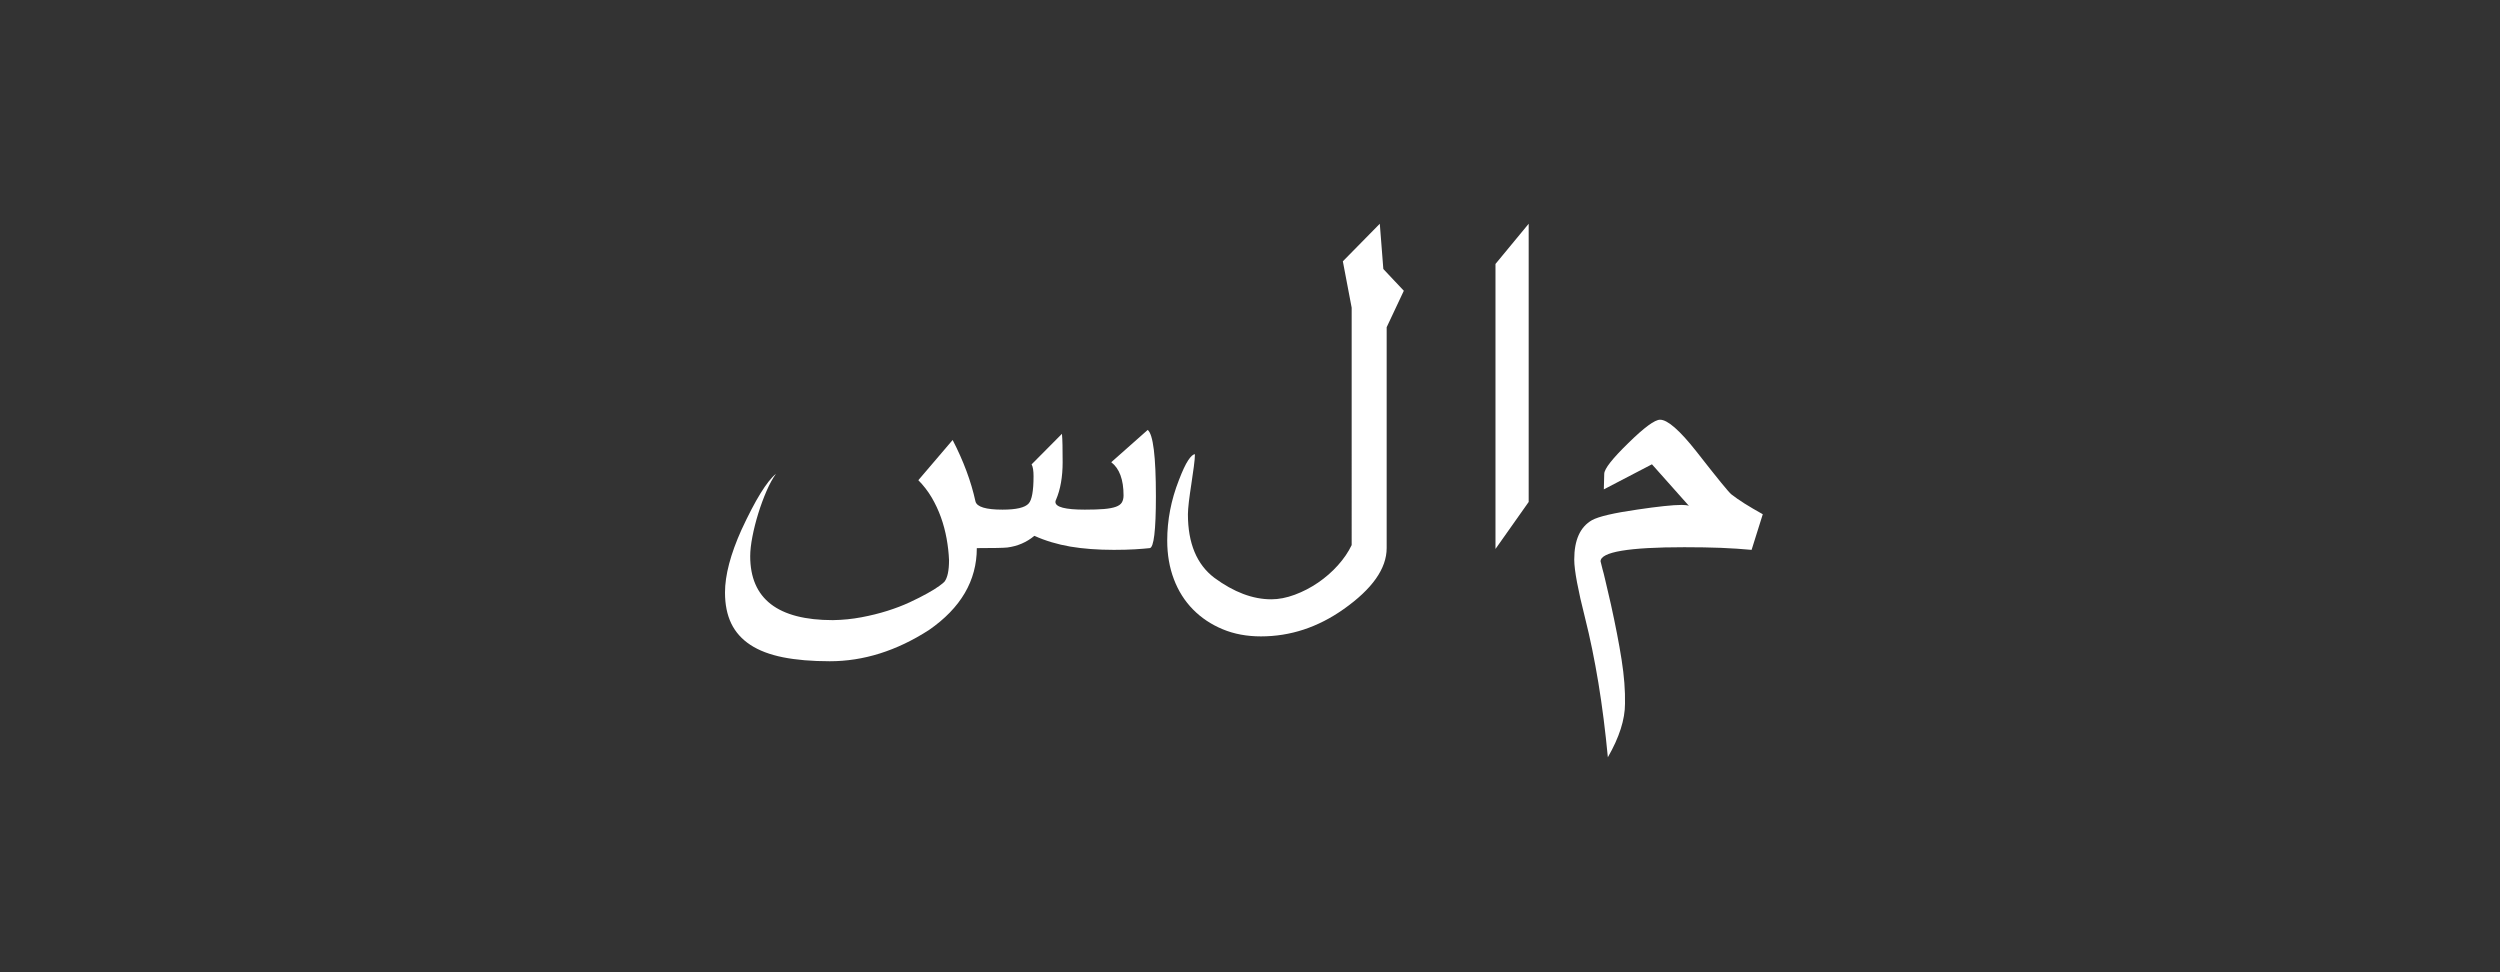 <?xml version="1.0" encoding="utf-8"?>
<!-- Generator: Adobe Illustrator 23.0.1, SVG Export Plug-In . SVG Version: 6.00 Build 0)  -->
<svg version="1.1" id="Layer_1" xmlns="http://www.w3.org/2000/svg" xmlns:xlink="http://www.w3.org/1999/xlink" x="0px" y="0px"
	 viewBox="0 0 360 140" style="enable-background:new 0 0 360 140;" xml:space="preserve">
<rect x="0" y="0" width="360" height="140" fill="#333333" stroke="none"/>
<style type="text/css">
	.st0{fill:none;}
	.st1{fill:#FFFFFF;}
</style>
<g>
	<rect y="0" class="st0" width="360" height="140"/>
</g>
<g>
	<path class="st1" d="M166.45,71.46c0,4.92-0.3,7.41-0.89,7.47c-0.57,0.06-1.28,0.12-2.12,0.17c-0.84,0.05-1.86,0.08-3.04,0.08
		c-2.34,0-4.44-0.16-6.28-0.47c-1.85-0.32-3.57-0.83-5.17-1.55c-1.12,0.93-2.42,1.49-3.89,1.68c-0.55,0.06-2.02,0.09-4.4,0.09
		c0,4.68-2.3,8.62-6.9,11.8c-4.66,3-9.42,4.49-14.27,4.49c-2.59,0-4.84-0.19-6.74-0.57c-1.9-0.38-3.47-0.98-4.7-1.79
		c-1.23-0.81-2.15-1.84-2.75-3.08c-0.6-1.25-0.9-2.73-0.9-4.46c0-2.49,0.79-5.5,2.37-9.02c2-4.32,3.66-7.01,4.97-8.07
		c-0.46,0.63-0.92,1.46-1.36,2.48s-0.84,2.1-1.19,3.23c-0.35,1.13-0.63,2.24-0.84,3.32s-0.32,2.03-0.32,2.83
		c0,6.14,3.97,9.21,11.9,9.21c1.41-0.02,2.78-0.16,4.11-0.41c1.33-0.25,2.58-0.56,3.75-0.93c1.17-0.37,2.24-0.78,3.21-1.23
		c0.97-0.45,1.81-0.88,2.53-1.28c0.72-0.4,1.29-0.75,1.71-1.06c0.42-0.31,0.67-0.51,0.76-0.62c0.44-0.57,0.66-1.6,0.66-3.1
		c-0.04-1.03-0.16-2.07-0.35-3.12c-0.19-1.04-0.46-2.07-0.82-3.07c-0.36-1-0.81-1.96-1.34-2.86c-0.54-0.91-1.18-1.73-1.91-2.47
		l4.94-5.79c1.56,3.02,2.66,5.97,3.29,8.86c0.21,0.78,1.51,1.17,3.89,1.17c1.98,0,3.24-0.29,3.77-0.89c0.46-0.51,0.7-1.81,0.7-3.92
		c0-0.8-0.09-1.37-0.28-1.71l4.37-4.4c0.04,0.42,0.07,0.98,0.08,1.66c0.01,0.69,0.02,1.49,0.02,2.42c0,2.13-0.32,3.94-0.95,5.41
		c-0.06,0.11-0.09,0.21-0.09,0.32c0,0.74,1.41,1.11,4.24,1.11c1.12,0,2.04-0.03,2.75-0.09c0.72-0.06,1.29-0.17,1.71-0.32
		s0.71-0.36,0.87-0.63s0.24-0.61,0.24-1.01c0-2.28-0.59-3.87-1.77-4.78l5.25-4.65C166.05,62.53,166.45,65.72,166.45,71.46z"/>
	<path class="st1" d="M202.15,41.87l-2.47,5.25v31.8c0,2.95-2.07,5.89-6.2,8.8c-3.71,2.62-7.68,3.92-11.9,3.92
		c-2.03,0-3.87-0.34-5.52-1.03c-1.66-0.69-3.08-1.64-4.27-2.85c-1.19-1.21-2.11-2.66-2.75-4.35c-0.64-1.69-0.96-3.54-0.96-5.57
		c0-2.95,0.56-5.85,1.68-8.7c0.51-1.33,0.95-2.28,1.34-2.86c0.39-0.58,0.71-0.87,0.97-0.87c0,0.4-0.05,1-0.16,1.8
		c-0.11,0.8-0.23,1.64-0.36,2.52c-0.14,0.88-0.25,1.71-0.35,2.5c-0.09,0.79-0.14,1.4-0.14,1.82c0,4.18,1.27,7.23,3.8,9.15
		c2.81,2.07,5.54,3.1,8.2,3.1c1.08,0,2.21-0.22,3.39-0.66c1.18-0.44,2.3-1.02,3.35-1.74c1.05-0.72,2.01-1.55,2.86-2.5
		c0.85-0.95,1.51-1.92,1.98-2.91V44.31l-1.27-6.68l5.32-5.41l0.51,6.52L202.15,41.87z"/>
	<path class="st1" d="M220.13,72.28l-4.78,6.77V38.01l4.78-5.79V72.28z"/>
	<path class="st1" d="M253.84,74.05l-1.61,5.13c-1.35-0.13-2.82-0.22-4.4-0.29c-1.58-0.06-3.34-0.09-5.29-0.09
		c-8.02,0-12.04,0.68-12.06,2.03l0.29,1.17c0.08,0.25,0.22,0.8,0.41,1.63c0.19,0.83,0.45,1.97,0.79,3.4
		c0.65,2.95,1.17,5.61,1.54,7.97c0.37,2.36,0.53,4.47,0.49,6.33c0,2.28-0.82,4.85-2.47,7.72c-0.36-3.8-0.81-7.36-1.36-10.7
		c-0.55-3.33-1.19-6.47-1.93-9.4c-0.51-2-0.89-3.7-1.15-5.09c-0.26-1.39-0.4-2.49-0.4-3.29c0-2.81,0.85-4.69,2.56-5.67
		c0.97-0.53,3.14-1.03,6.52-1.52c2.97-0.44,5.11-0.67,6.39-0.67c0.46,0,0.81,0.04,1.04,0.13l-5.32-5.98l-6.93,3.61l0.06-2.25
		c0.02-0.72,1.18-2.19,3.48-4.43c2.28-2.24,3.8-3.35,4.56-3.35c1.08,0,2.82,1.52,5.22,4.56c3,3.84,4.68,5.91,5.06,6.2
		c0.51,0.4,1.13,0.83,1.87,1.3S252.83,73.48,253.84,74.05z"/>
</g>
</svg>
